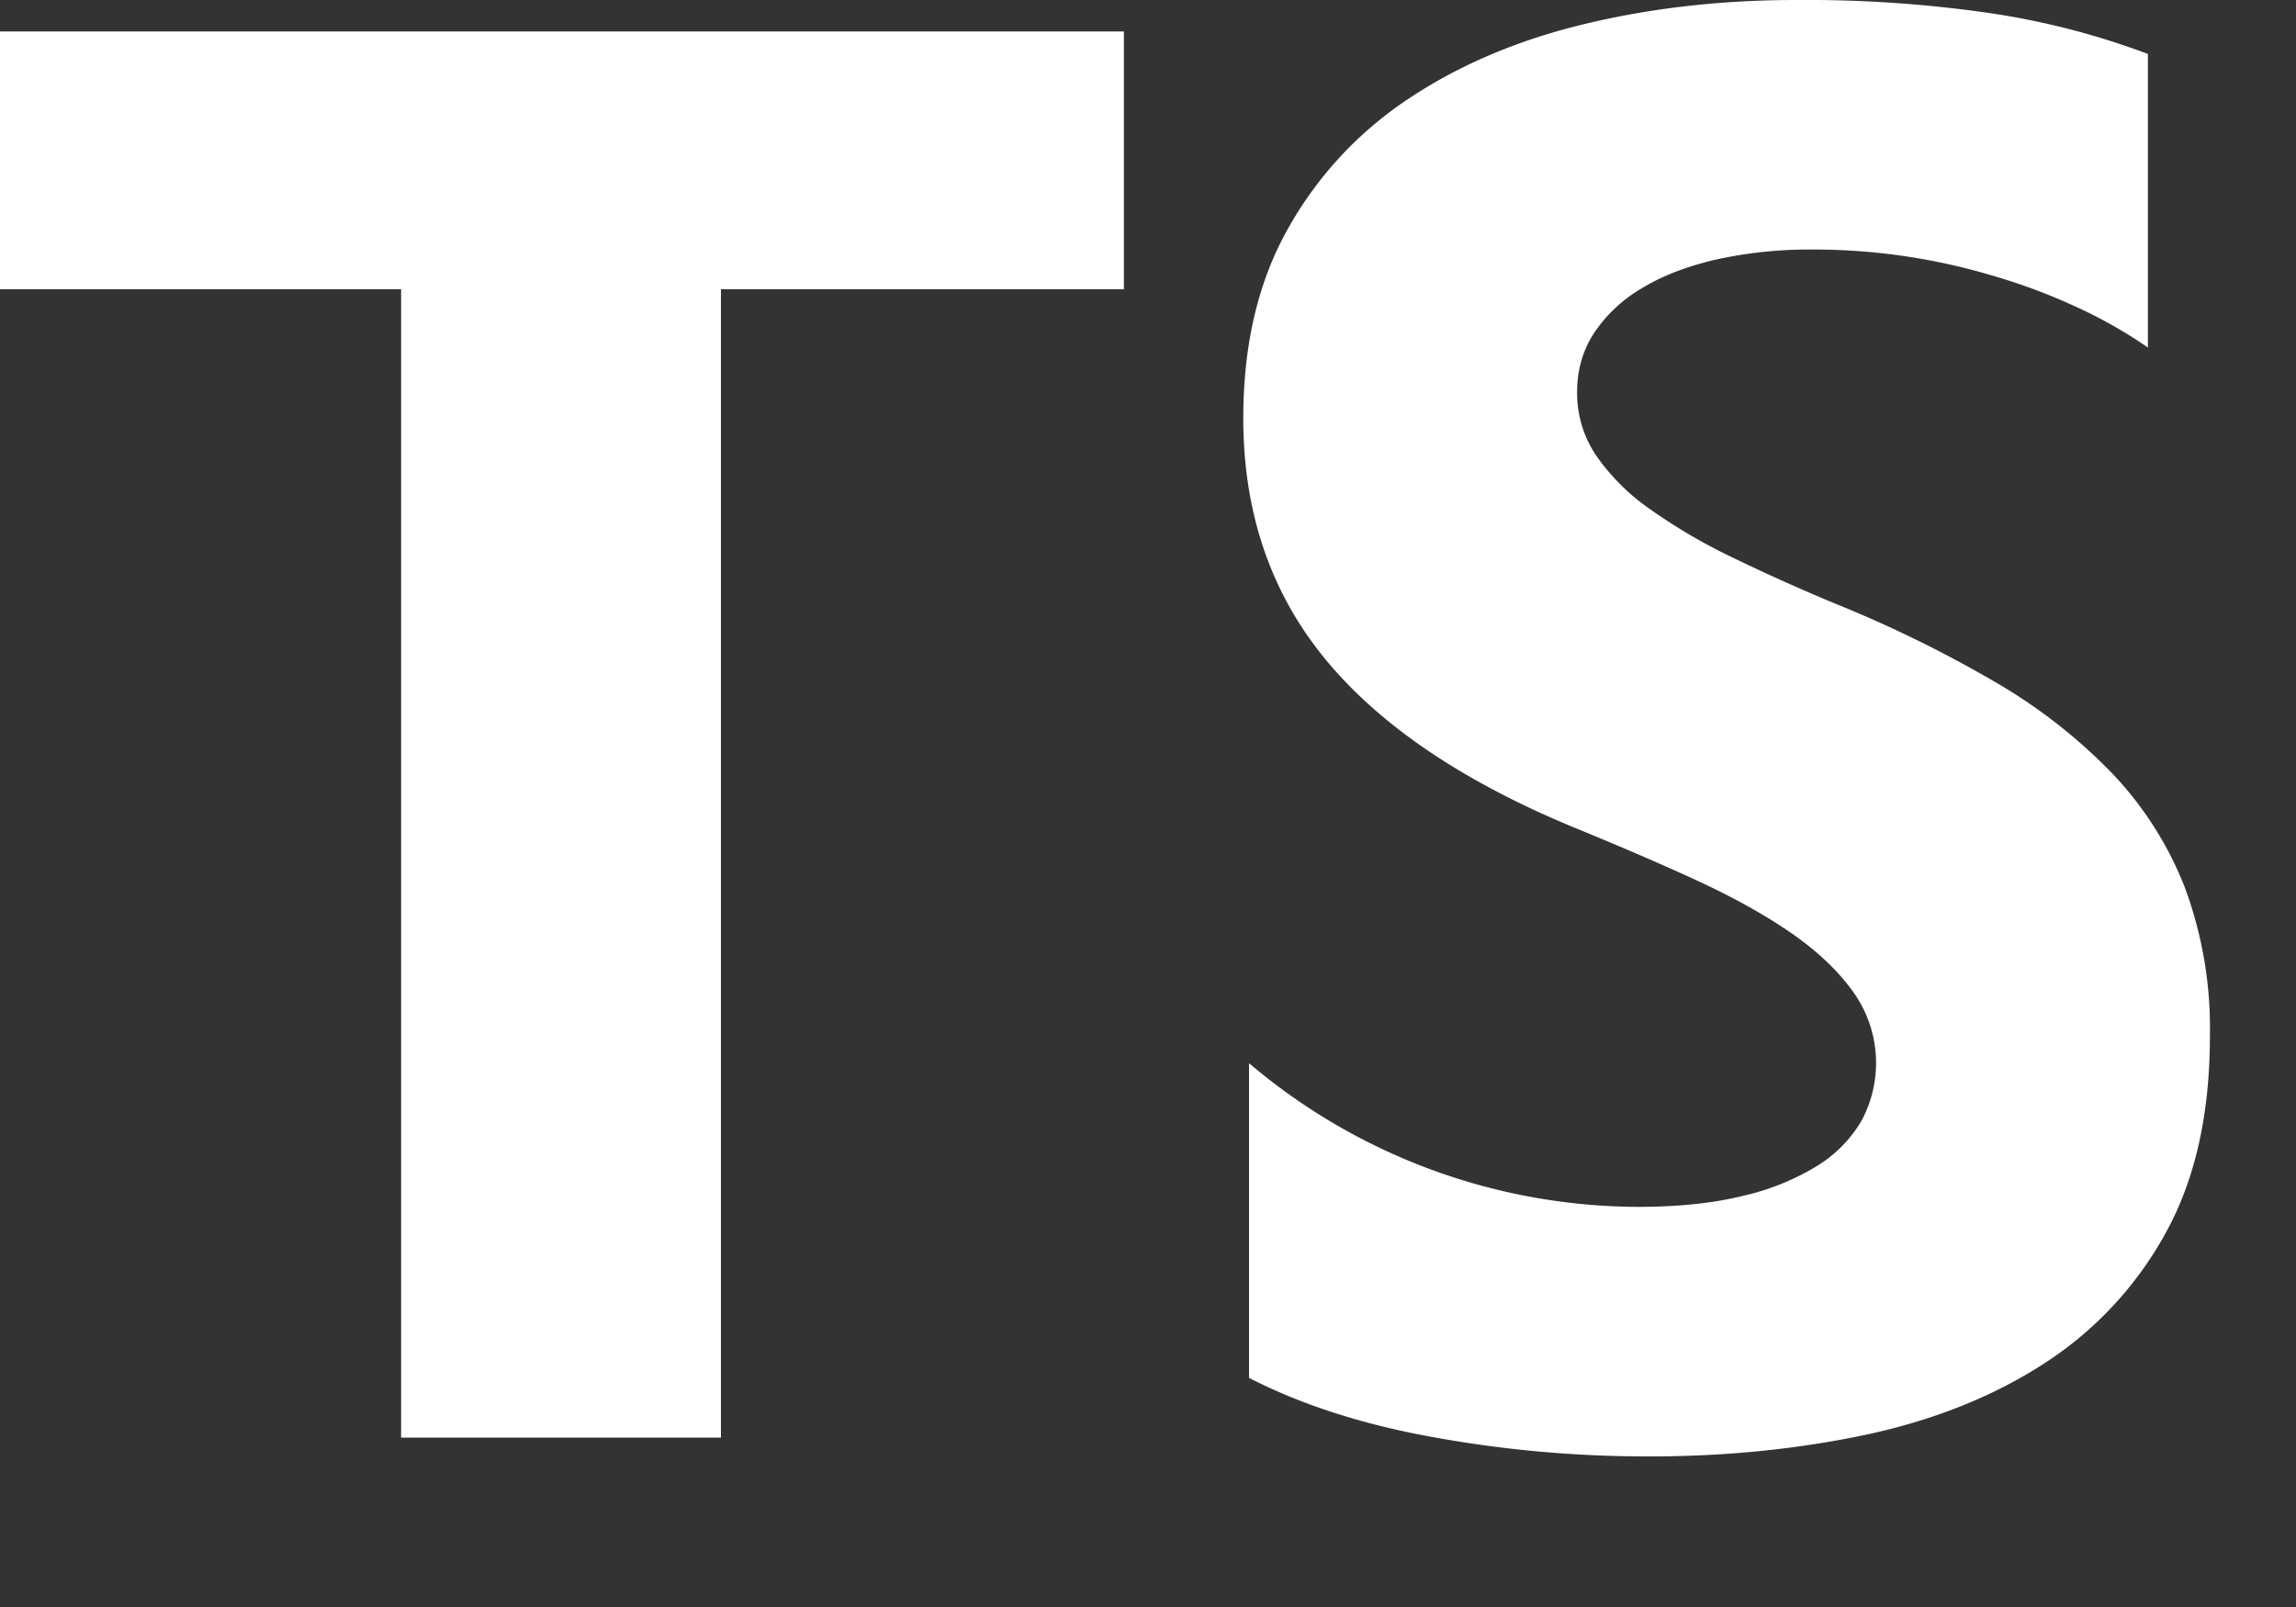 <svg xmlns="http://www.w3.org/2000/svg" width="10" height="7" fill="none"><rect width="100%" height="100%" fill="#333333" stroke="none"/><path fill="#fff" fill-rule="evenodd" d="M5.44 4.633v1.369c.222.114.485.2.79.256a5.2 5.2 0 0 0 .96.086c.328 0 .64-.032.935-.094.295-.063.554-.166.777-.31a1.58 1.58 0 0 0 .528-.565c.13-.233.195-.52.195-.862a1.76 1.76 0 0 0-.111-.652 1.525 1.525 0 0 0-.321-.499 2.35 2.35 0 0 0-.503-.391 5.386 5.386 0 0 0-.661-.327 8.324 8.324 0 0 1-.484-.216 2.456 2.456 0 0 1-.364-.214.933.933 0 0 1-.23-.231.486.486 0 0 1-.082-.276c0-.094.024-.18.073-.255a.628.628 0 0 1 .205-.194c.089-.055.197-.097.325-.127a1.89 1.89 0 0 1 .428-.044 2.715 2.715 0 0 1 .745.104c.128.036.253.08.374.135.122.054.234.117.336.188V.235a3.342 3.342 0 0 0-.682-.177A5.562 5.562 0 0 0 7.823 0C7.498 0 7.19.035 6.9.105c-.291.07-.547.179-.768.327a1.635 1.635 0 0 0-.524.567c-.129.23-.193.504-.193.823 0 .408.118.756.353 1.044.235.288.593.532 1.072.732.188.077.364.152.526.226.163.074.304.151.422.231.118.08.212.167.28.261a.531.531 0 0 1 .039.567.57.57 0 0 1-.195.197 1.07 1.07 0 0 1-.325.13c-.13.032-.282.047-.456.047a2.631 2.631 0 0 1-1.69-.625ZM3.139 1.26h1.756V.137H0V1.26h1.747v5.002H3.14V1.26Z" clip-rule="evenodd"/></svg>